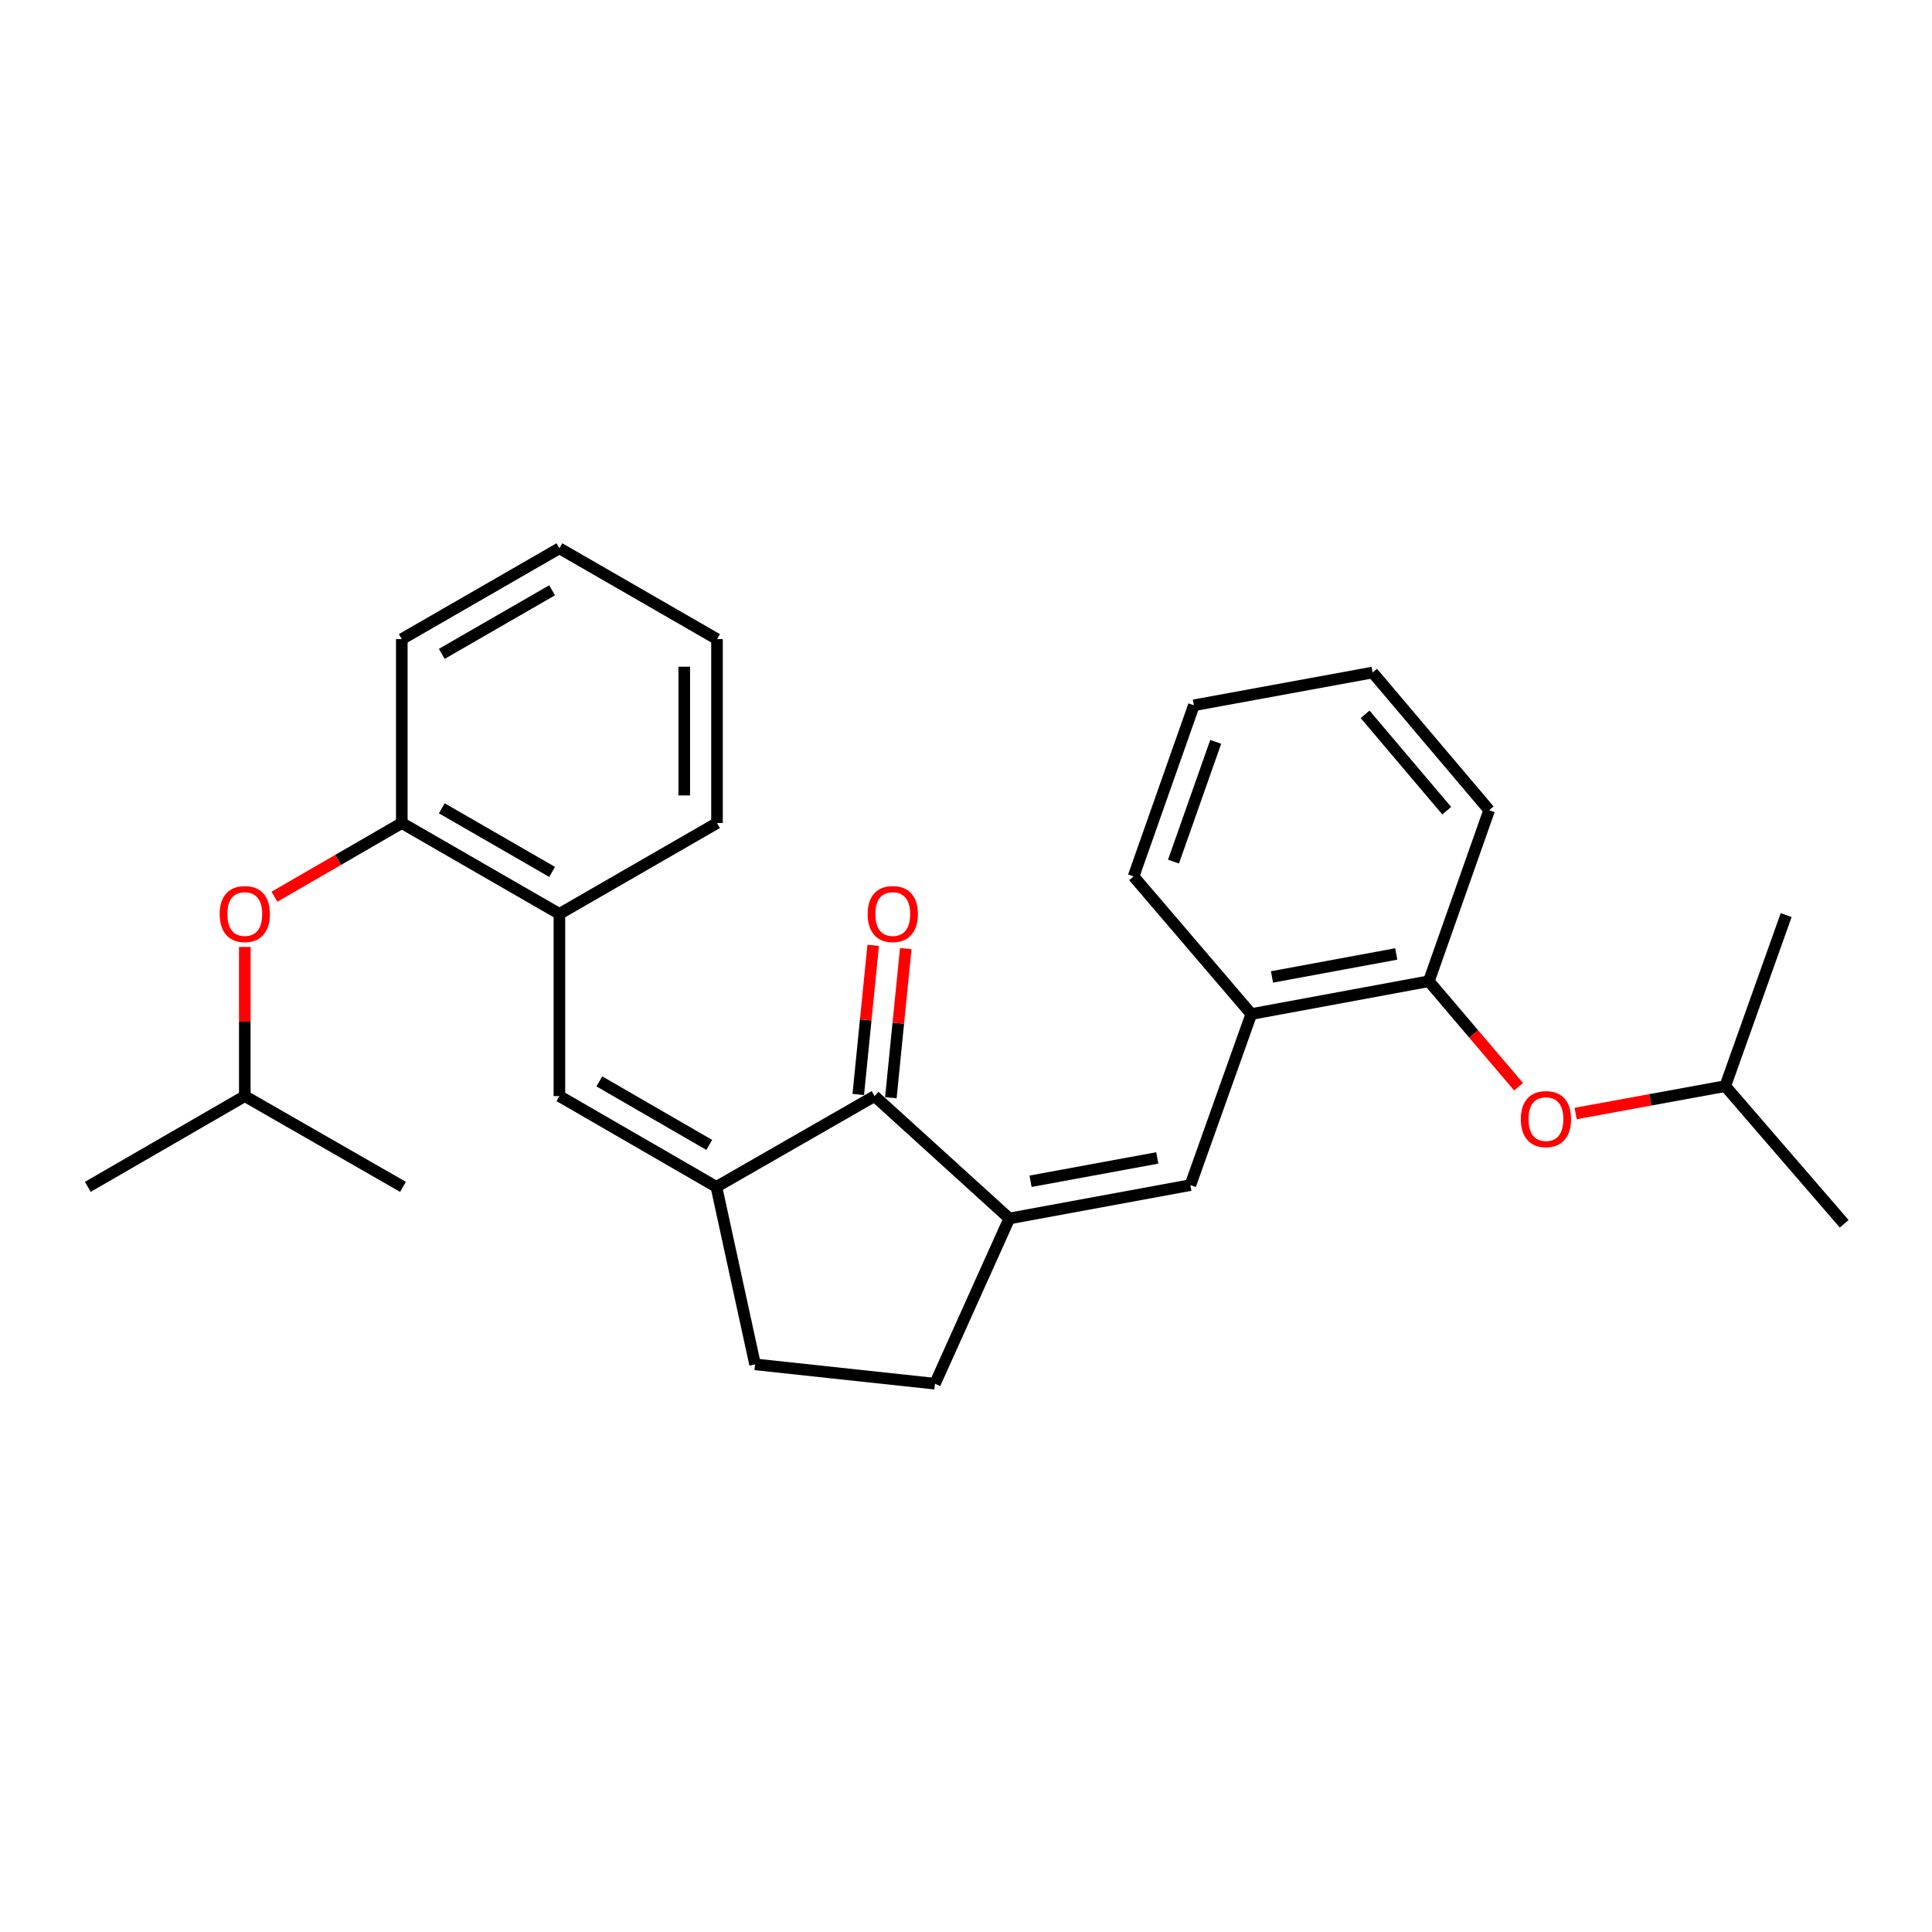 <?xml version='1.0' encoding='iso-8859-1'?>
<svg version='1.1' baseProfile='full'
              xmlns='http://www.w3.org/2000/svg'
                      xmlns:rdkit='http://www.rdkit.org/xml'
                      xmlns:xlink='http://www.w3.org/1999/xlink'
                  xml:space='preserve'
width='1000px' height='1000px' viewBox='0 0 1000 1000'>
<!-- END OF HEADER -->
<rect style='opacity:1.0;fill:#FFFFFF;stroke:none' width='1000' height='1000' x='0' y='0'> </rect>
<path class='bond-1' d='M 522.425,630.678 L 452.675,567.34' style='fill:none;fill-rule:evenodd;stroke:#000000;stroke-width:6px;stroke-linecap:butt;stroke-linejoin:miter;stroke-opacity:1' />
<path class='bond-2' d='M 522.425,630.678 L 616.133,613.413' style='fill:none;fill-rule:evenodd;stroke:#000000;stroke-width:6px;stroke-linecap:butt;stroke-linejoin:miter;stroke-opacity:1' />
<path class='bond-2' d='M 533.41,611.424 L 599.007,599.338' style='fill:none;fill-rule:evenodd;stroke:#000000;stroke-width:6px;stroke-linecap:butt;stroke-linejoin:miter;stroke-opacity:1' />
<path class='bond-11' d='M 522.425,630.678 L 483.939,716.206' style='fill:none;fill-rule:evenodd;stroke:#000000;stroke-width:6px;stroke-linecap:butt;stroke-linejoin:miter;stroke-opacity:1' />
<path class='bond-0' d='M 370.8,614.317 L 452.675,567.34' style='fill:none;fill-rule:evenodd;stroke:#000000;stroke-width:6px;stroke-linecap:butt;stroke-linejoin:miter;stroke-opacity:1' />
<path class='bond-3' d='M 370.8,614.317 L 289.546,567.34' style='fill:none;fill-rule:evenodd;stroke:#000000;stroke-width:6px;stroke-linecap:butt;stroke-linejoin:miter;stroke-opacity:1' />
<path class='bond-3' d='M 367.093,592.6 L 310.215,559.716' style='fill:none;fill-rule:evenodd;stroke:#000000;stroke-width:6px;stroke-linecap:butt;stroke-linejoin:miter;stroke-opacity:1' />
<path class='bond-27' d='M 370.8,614.317 L 390.814,706.19' style='fill:none;fill-rule:evenodd;stroke:#000000;stroke-width:6px;stroke-linecap:butt;stroke-linejoin:miter;stroke-opacity:1' />
<path class='bond-12' d='M 461.106,568.182 L 464.962,529.591' style='fill:none;fill-rule:evenodd;stroke:#000000;stroke-width:6px;stroke-linecap:butt;stroke-linejoin:miter;stroke-opacity:1' />
<path class='bond-12' d='M 464.962,529.591 L 468.818,491' style='fill:none;fill-rule:evenodd;stroke:#FF0000;stroke-width:6px;stroke-linecap:butt;stroke-linejoin:miter;stroke-opacity:1' />
<path class='bond-12' d='M 444.244,566.497 L 448.1,527.906' style='fill:none;fill-rule:evenodd;stroke:#000000;stroke-width:6px;stroke-linecap:butt;stroke-linejoin:miter;stroke-opacity:1' />
<path class='bond-12' d='M 448.1,527.906 L 451.956,489.315' style='fill:none;fill-rule:evenodd;stroke:#FF0000;stroke-width:6px;stroke-linecap:butt;stroke-linejoin:miter;stroke-opacity:1' />
<path class='bond-5' d='M 616.133,613.413 L 647.68,524.872' style='fill:none;fill-rule:evenodd;stroke:#000000;stroke-width:6px;stroke-linecap:butt;stroke-linejoin:miter;stroke-opacity:1' />
<path class='bond-4' d='M 289.546,567.34 L 289.546,473.028' style='fill:none;fill-rule:evenodd;stroke:#000000;stroke-width:6px;stroke-linecap:butt;stroke-linejoin:miter;stroke-opacity:1' />
<path class='bond-6' d='M 289.546,473.028 L 207.972,426.004' style='fill:none;fill-rule:evenodd;stroke:#000000;stroke-width:6px;stroke-linecap:butt;stroke-linejoin:miter;stroke-opacity:1' />
<path class='bond-6' d='M 285.773,451.294 L 228.671,418.377' style='fill:none;fill-rule:evenodd;stroke:#000000;stroke-width:6px;stroke-linecap:butt;stroke-linejoin:miter;stroke-opacity:1' />
<path class='bond-15' d='M 289.546,473.028 L 371.12,426.004' style='fill:none;fill-rule:evenodd;stroke:#000000;stroke-width:6px;stroke-linecap:butt;stroke-linejoin:miter;stroke-opacity:1' />
<path class='bond-7' d='M 647.68,524.872 L 739.563,507.88' style='fill:none;fill-rule:evenodd;stroke:#000000;stroke-width:6px;stroke-linecap:butt;stroke-linejoin:miter;stroke-opacity:1' />
<path class='bond-7' d='M 658.381,505.66 L 722.699,493.766' style='fill:none;fill-rule:evenodd;stroke:#000000;stroke-width:6px;stroke-linecap:butt;stroke-linejoin:miter;stroke-opacity:1' />
<path class='bond-16' d='M 647.68,524.872 L 586.733,453.626' style='fill:none;fill-rule:evenodd;stroke:#000000;stroke-width:6px;stroke-linecap:butt;stroke-linejoin:miter;stroke-opacity:1' />
<path class='bond-8' d='M 207.972,426.004 L 175.014,445.076' style='fill:none;fill-rule:evenodd;stroke:#000000;stroke-width:6px;stroke-linecap:butt;stroke-linejoin:miter;stroke-opacity:1' />
<path class='bond-8' d='M 175.014,445.076 L 142.056,464.148' style='fill:none;fill-rule:evenodd;stroke:#FF0000;stroke-width:6px;stroke-linecap:butt;stroke-linejoin:miter;stroke-opacity:1' />
<path class='bond-18' d='M 207.972,426.004 L 207.972,330.808' style='fill:none;fill-rule:evenodd;stroke:#000000;stroke-width:6px;stroke-linecap:butt;stroke-linejoin:miter;stroke-opacity:1' />
<path class='bond-9' d='M 739.563,507.88 L 762.789,535.192' style='fill:none;fill-rule:evenodd;stroke:#000000;stroke-width:6px;stroke-linecap:butt;stroke-linejoin:miter;stroke-opacity:1' />
<path class='bond-9' d='M 762.789,535.192 L 786.014,562.505' style='fill:none;fill-rule:evenodd;stroke:#FF0000;stroke-width:6px;stroke-linecap:butt;stroke-linejoin:miter;stroke-opacity:1' />
<path class='bond-17' d='M 739.563,507.88 L 770.799,419.349' style='fill:none;fill-rule:evenodd;stroke:#000000;stroke-width:6px;stroke-linecap:butt;stroke-linejoin:miter;stroke-opacity:1' />
<path class='bond-13' d='M 126.708,490.146 L 126.708,528.743' style='fill:none;fill-rule:evenodd;stroke:#FF0000;stroke-width:6px;stroke-linecap:butt;stroke-linejoin:miter;stroke-opacity:1' />
<path class='bond-13' d='M 126.708,528.743 L 126.708,567.34' style='fill:none;fill-rule:evenodd;stroke:#000000;stroke-width:6px;stroke-linecap:butt;stroke-linejoin:miter;stroke-opacity:1' />
<path class='bond-14' d='M 815.54,576.352 L 854.263,569.262' style='fill:none;fill-rule:evenodd;stroke:#FF0000;stroke-width:6px;stroke-linecap:butt;stroke-linejoin:miter;stroke-opacity:1' />
<path class='bond-14' d='M 854.263,569.262 L 892.986,562.171' style='fill:none;fill-rule:evenodd;stroke:#000000;stroke-width:6px;stroke-linecap:butt;stroke-linejoin:miter;stroke-opacity:1' />
<path class='bond-10' d='M 390.814,706.19 L 483.939,716.206' style='fill:none;fill-rule:evenodd;stroke:#000000;stroke-width:6px;stroke-linecap:butt;stroke-linejoin:miter;stroke-opacity:1' />
<path class='bond-19' d='M 126.708,567.34 L 208.584,614.317' style='fill:none;fill-rule:evenodd;stroke:#000000;stroke-width:6px;stroke-linecap:butt;stroke-linejoin:miter;stroke-opacity:1' />
<path class='bond-20' d='M 126.708,567.34 L 45.455,614.317' style='fill:none;fill-rule:evenodd;stroke:#000000;stroke-width:6px;stroke-linecap:butt;stroke-linejoin:miter;stroke-opacity:1' />
<path class='bond-21' d='M 892.986,562.171 L 954.545,633.427' style='fill:none;fill-rule:evenodd;stroke:#000000;stroke-width:6px;stroke-linecap:butt;stroke-linejoin:miter;stroke-opacity:1' />
<path class='bond-22' d='M 892.986,562.171 L 924.514,473.64' style='fill:none;fill-rule:evenodd;stroke:#000000;stroke-width:6px;stroke-linecap:butt;stroke-linejoin:miter;stroke-opacity:1' />
<path class='bond-26' d='M 371.12,426.004 L 371.12,330.808' style='fill:none;fill-rule:evenodd;stroke:#000000;stroke-width:6px;stroke-linecap:butt;stroke-linejoin:miter;stroke-opacity:1' />
<path class='bond-26' d='M 354.174,411.725 L 354.174,345.088' style='fill:none;fill-rule:evenodd;stroke:#000000;stroke-width:6px;stroke-linecap:butt;stroke-linejoin:miter;stroke-opacity:1' />
<path class='bond-25' d='M 586.733,453.626 L 617.95,365.057' style='fill:none;fill-rule:evenodd;stroke:#000000;stroke-width:6px;stroke-linecap:butt;stroke-linejoin:miter;stroke-opacity:1' />
<path class='bond-25' d='M 607.397,445.973 L 629.25,383.975' style='fill:none;fill-rule:evenodd;stroke:#000000;stroke-width:6px;stroke-linecap:butt;stroke-linejoin:miter;stroke-opacity:1' />
<path class='bond-28' d='M 770.799,419.349 L 710.454,348.093' style='fill:none;fill-rule:evenodd;stroke:#000000;stroke-width:6px;stroke-linecap:butt;stroke-linejoin:miter;stroke-opacity:1' />
<path class='bond-28' d='M 748.816,419.611 L 706.575,369.732' style='fill:none;fill-rule:evenodd;stroke:#000000;stroke-width:6px;stroke-linecap:butt;stroke-linejoin:miter;stroke-opacity:1' />
<path class='bond-29' d='M 207.972,330.808 L 289.546,283.794' style='fill:none;fill-rule:evenodd;stroke:#000000;stroke-width:6px;stroke-linecap:butt;stroke-linejoin:miter;stroke-opacity:1' />
<path class='bond-29' d='M 228.67,338.438 L 285.771,305.528' style='fill:none;fill-rule:evenodd;stroke:#000000;stroke-width:6px;stroke-linecap:butt;stroke-linejoin:miter;stroke-opacity:1' />
<path class='bond-23' d='M 289.546,283.794 L 371.12,330.808' style='fill:none;fill-rule:evenodd;stroke:#000000;stroke-width:6px;stroke-linecap:butt;stroke-linejoin:miter;stroke-opacity:1' />
<path class='bond-24' d='M 710.454,348.093 L 617.95,365.057' style='fill:none;fill-rule:evenodd;stroke:#000000;stroke-width:6px;stroke-linecap:butt;stroke-linejoin:miter;stroke-opacity:1' />
<path  class='atom-9' d='M 113.708 473.108
Q 113.708 466.308, 117.068 462.508
Q 120.428 458.708, 126.708 458.708
Q 132.988 458.708, 136.348 462.508
Q 139.708 466.308, 139.708 473.108
Q 139.708 479.988, 136.308 483.908
Q 132.908 487.788, 126.708 487.788
Q 120.468 487.788, 117.068 483.908
Q 113.708 480.028, 113.708 473.108
M 126.708 484.588
Q 131.028 484.588, 133.348 481.708
Q 135.708 478.788, 135.708 473.108
Q 135.708 467.548, 133.348 464.748
Q 131.028 461.908, 126.708 461.908
Q 122.388 461.908, 120.028 464.708
Q 117.708 467.508, 117.708 473.108
Q 117.708 478.828, 120.028 481.708
Q 122.388 484.588, 126.708 484.588
' fill='#FF0000'/>
<path  class='atom-10' d='M 787.181 579.244
Q 787.181 572.444, 790.541 568.644
Q 793.901 564.844, 800.181 564.844
Q 806.461 564.844, 809.821 568.644
Q 813.181 572.444, 813.181 579.244
Q 813.181 586.124, 809.781 590.044
Q 806.381 593.924, 800.181 593.924
Q 793.941 593.924, 790.541 590.044
Q 787.181 586.164, 787.181 579.244
M 800.181 590.724
Q 804.501 590.724, 806.821 587.844
Q 809.181 584.924, 809.181 579.244
Q 809.181 573.684, 806.821 570.884
Q 804.501 568.044, 800.181 568.044
Q 795.861 568.044, 793.501 570.844
Q 791.181 573.644, 791.181 579.244
Q 791.181 584.964, 793.501 587.844
Q 795.861 590.724, 800.181 590.724
' fill='#FF0000'/>
<path  class='atom-13' d='M 449.098 473.108
Q 449.098 466.308, 452.458 462.508
Q 455.818 458.708, 462.098 458.708
Q 468.378 458.708, 471.738 462.508
Q 475.098 466.308, 475.098 473.108
Q 475.098 479.988, 471.698 483.908
Q 468.298 487.788, 462.098 487.788
Q 455.858 487.788, 452.458 483.908
Q 449.098 480.028, 449.098 473.108
M 462.098 484.588
Q 466.418 484.588, 468.738 481.708
Q 471.098 478.788, 471.098 473.108
Q 471.098 467.548, 468.738 464.748
Q 466.418 461.908, 462.098 461.908
Q 457.778 461.908, 455.418 464.708
Q 453.098 467.508, 453.098 473.108
Q 453.098 478.828, 455.418 481.708
Q 457.778 484.588, 462.098 484.588
' fill='#FF0000'/>
</svg>
